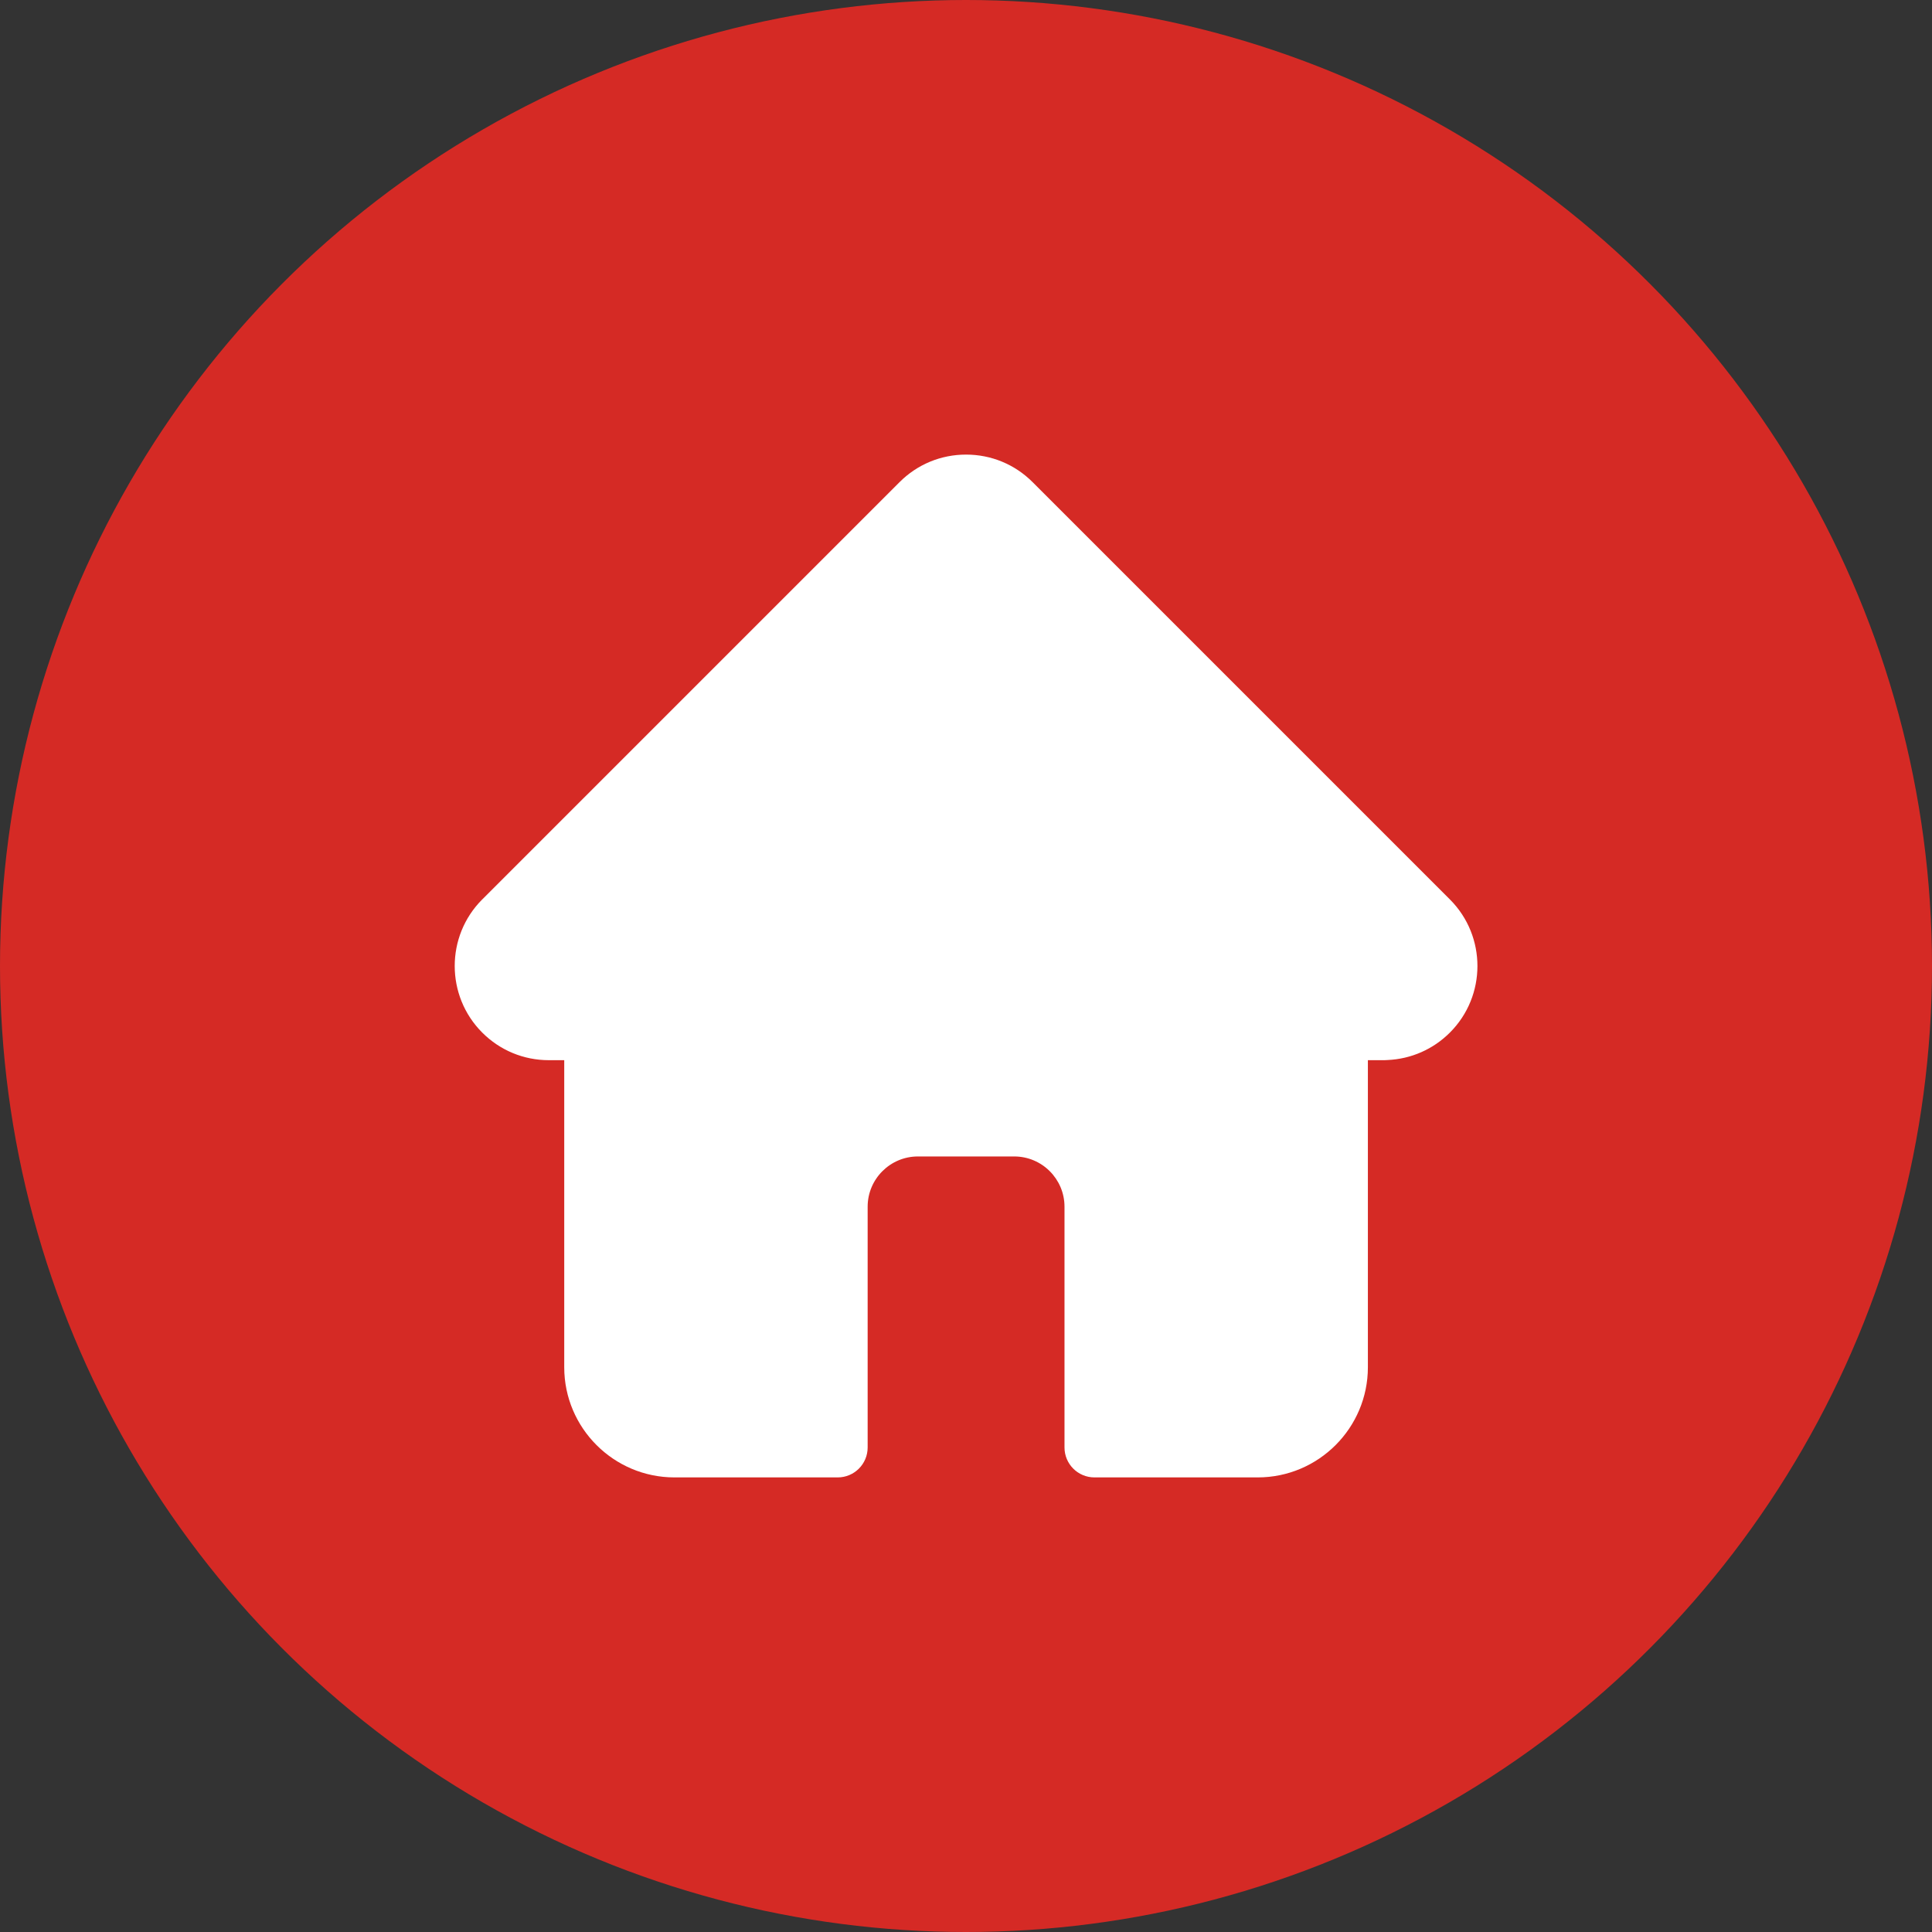 <?xml version="1.0" encoding="UTF-8"?> <svg xmlns="http://www.w3.org/2000/svg" width="64" height="64" viewBox="0 0 64 64" fill="none"><rect x="0" y="0" width="64" height="64" fill="#333333" stroke="none"/> <circle cx="32" cy="32" r="32" fill="#D52A25"></circle> <g clip-path="url(#clip0_58_1432)"> <path d="M15.973 29.796C15.974 29.795 15.975 29.794 15.976 29.794L29.797 15.973C30.386 15.383 31.169 15.059 32.002 15.059C32.836 15.059 33.619 15.383 34.208 15.973L48.022 29.787C48.027 29.791 48.032 29.796 48.036 29.801C49.246 31.017 49.244 32.992 48.03 34.205C47.476 34.76 46.743 35.081 45.961 35.115C45.929 35.118 45.897 35.12 45.864 35.12H45.313V45.291C45.313 47.304 43.676 48.941 41.663 48.941H36.255C35.707 48.941 35.263 48.497 35.263 47.949V39.974C35.263 39.056 34.516 38.309 33.597 38.309H30.408C29.489 38.309 28.742 39.056 28.742 39.974V47.949C28.742 48.497 28.298 48.941 27.75 48.941H22.342C20.329 48.941 18.691 47.304 18.691 45.291V35.12H18.181C17.348 35.12 16.564 34.795 15.975 34.206C14.76 32.99 14.759 31.012 15.973 29.796Z" fill="white"></path> </g> <defs> <clipPath id="clip0_58_1432"> <rect width="33.882" height="33.882" fill="white" transform="matrix(-1 0 0 1 48.941 15.059)"></rect> </clipPath> </defs> </svg> 